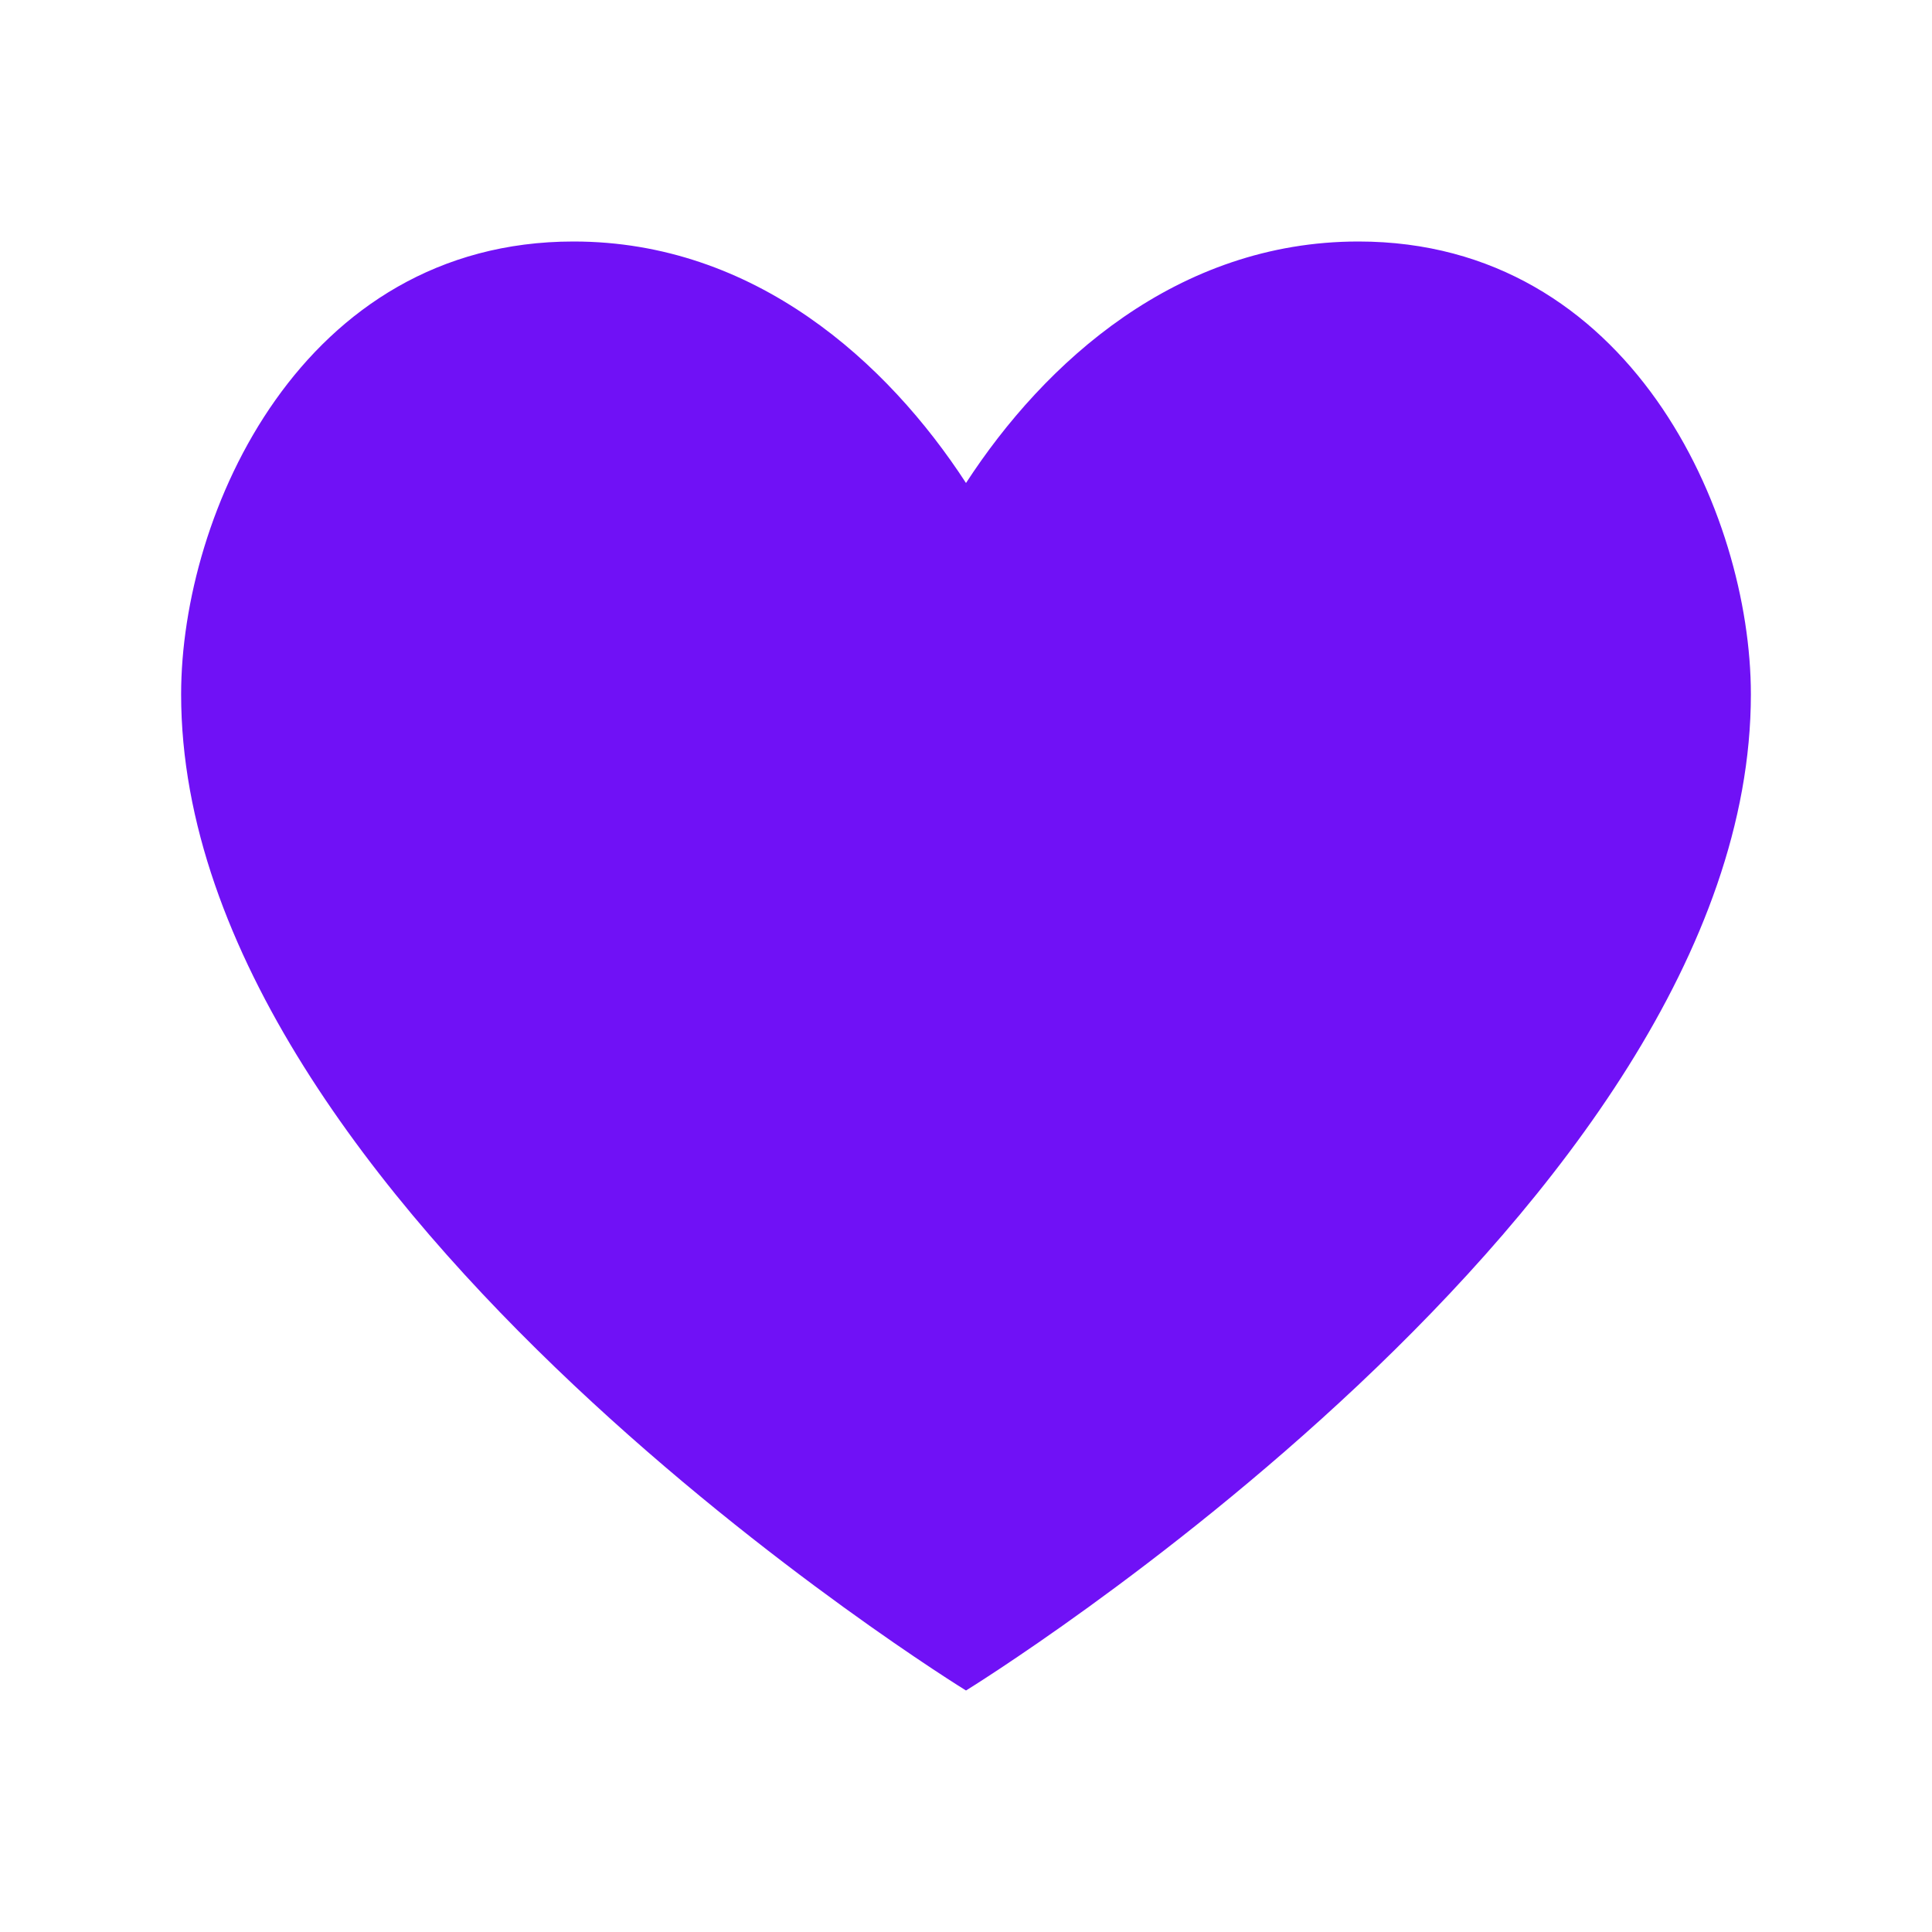 <svg width="32" height="32" viewBox="0 0 32 32" fill="none" xmlns="http://www.w3.org/2000/svg">
  <path d="M16 28C16 28 3 20 3 11.5C3 8.5 5 4 9.5 4C12.5 4 14.7 6 16 8C17.3 6 19.5 4 22.5 4C27 4 29 8.5 29 11.5C29 20 16 28 16 28Z" fill="#7011F6"/>
</svg> 